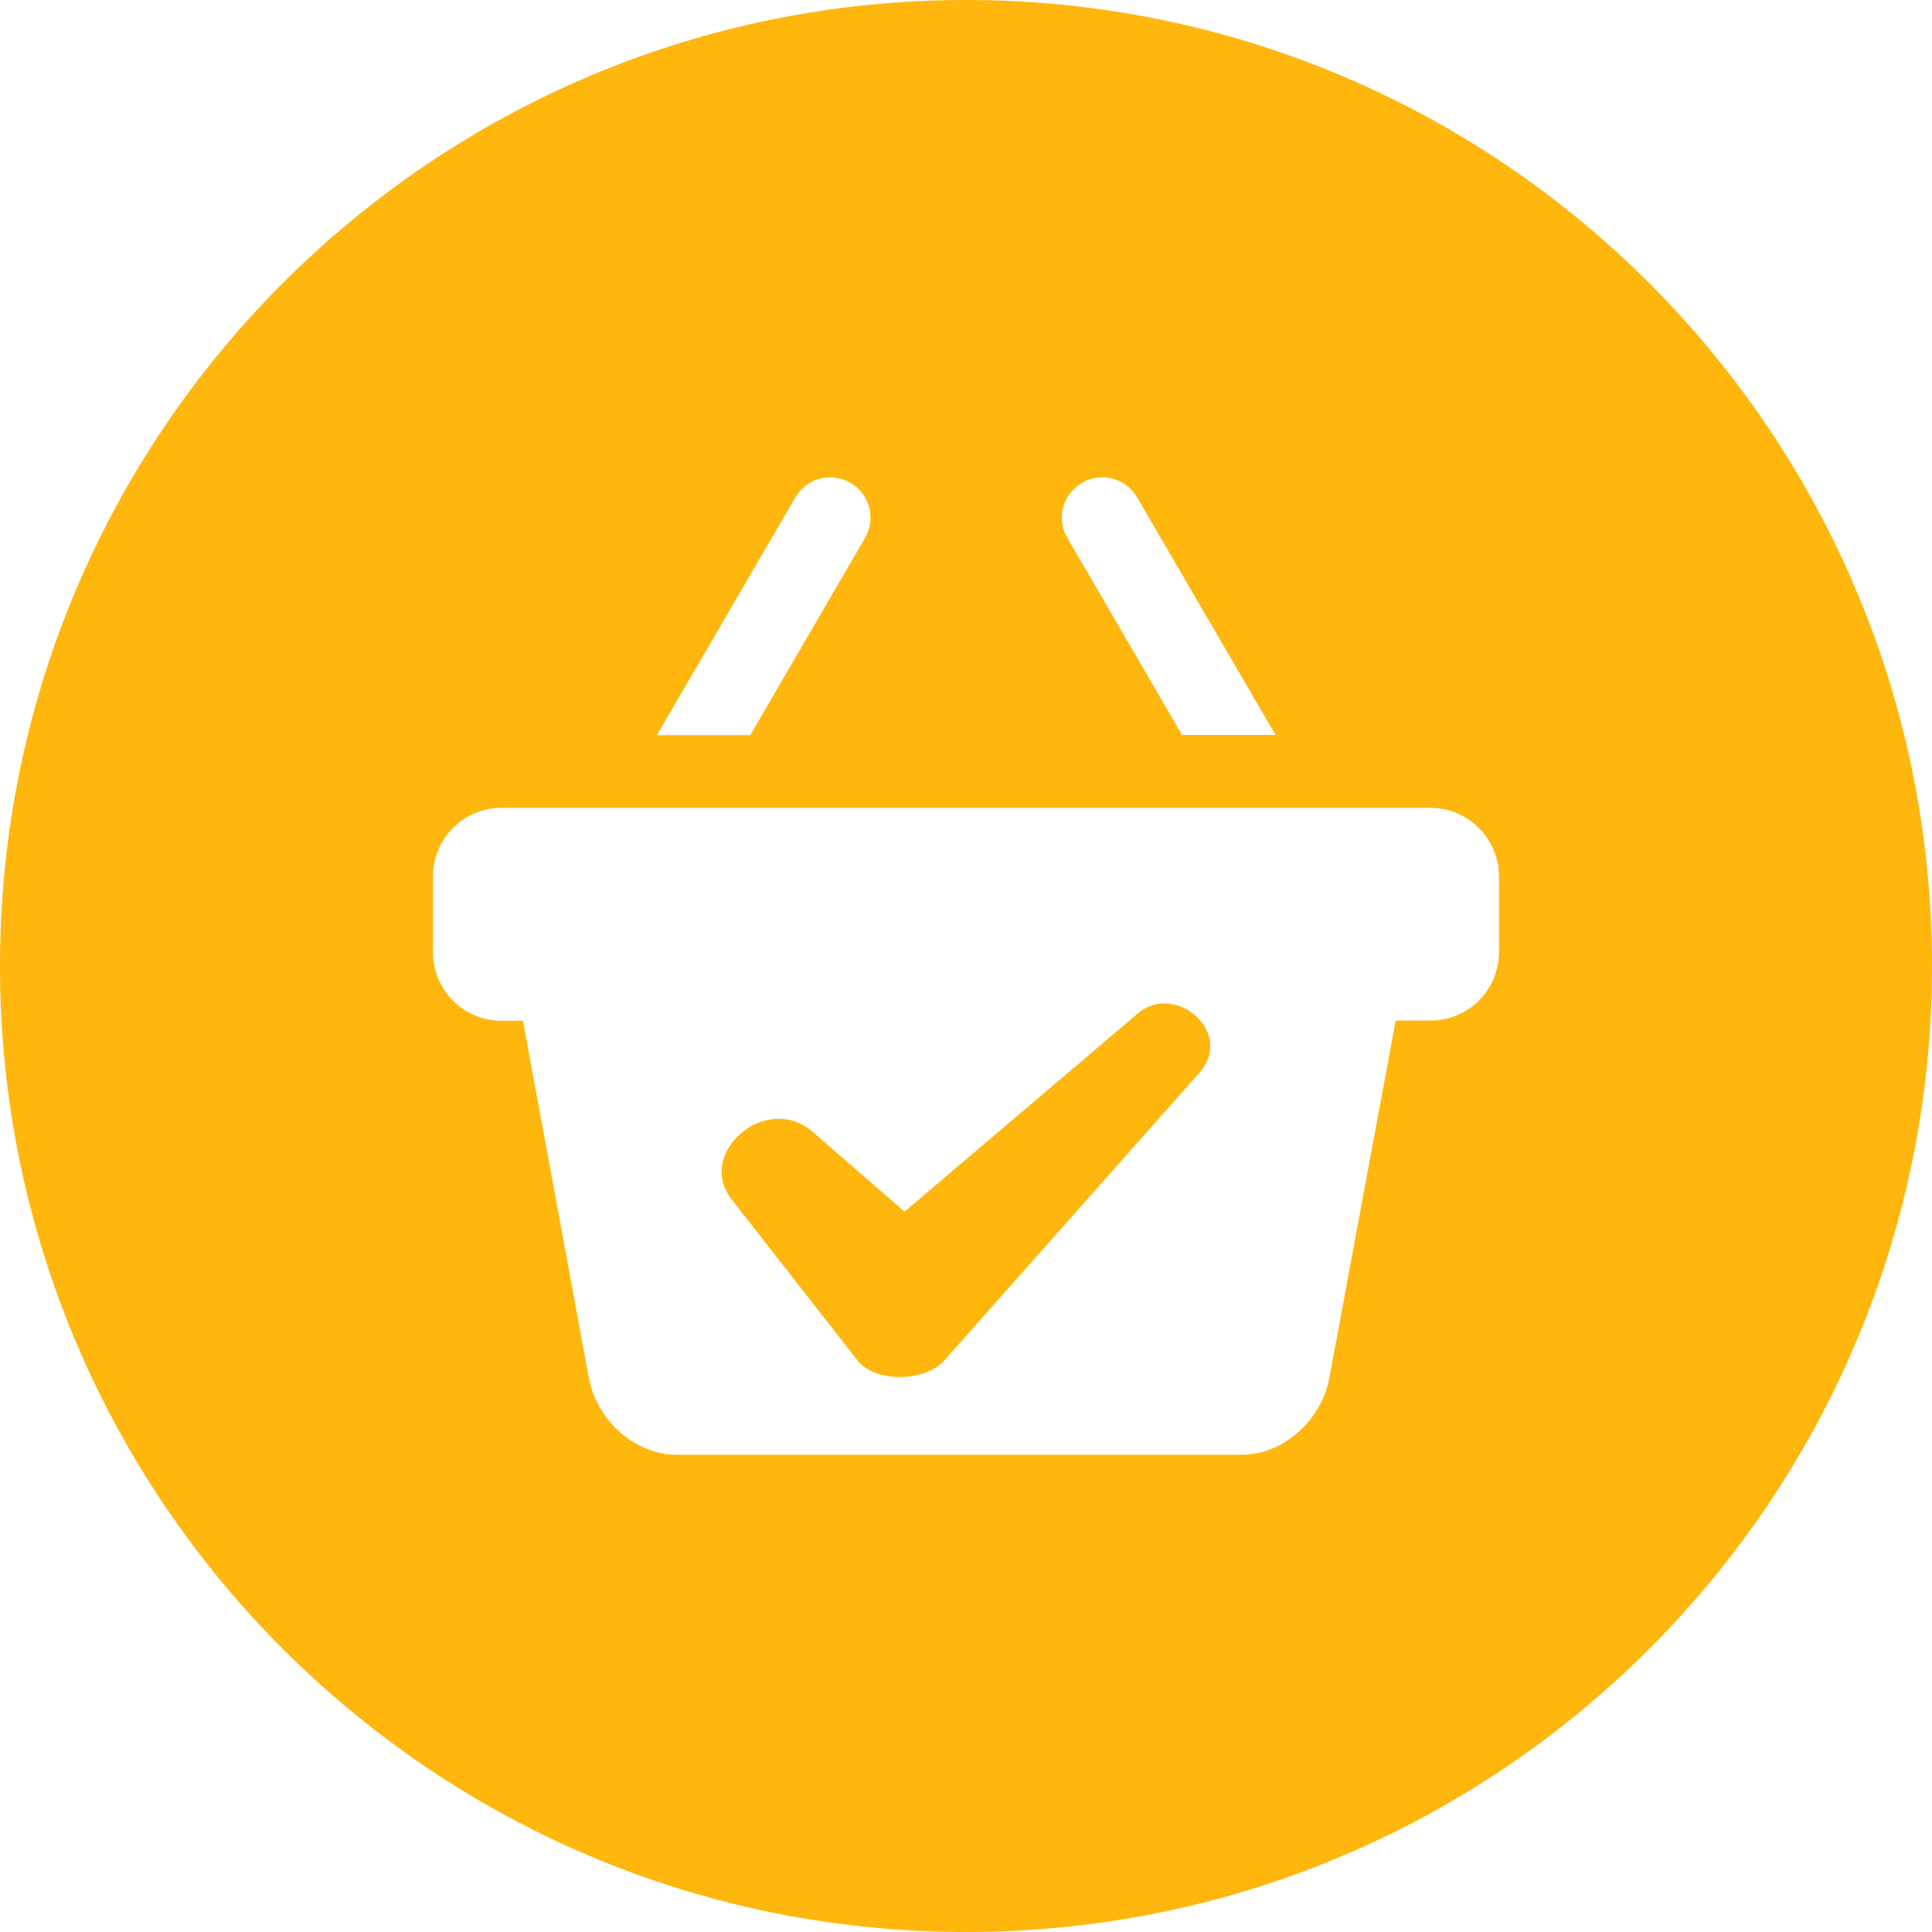 <?xml version="1.0" encoding="UTF-8"?>
<!DOCTYPE svg PUBLIC "-//W3C//DTD SVG 1.1//EN" "http://www.w3.org/Graphics/SVG/1.1/DTD/svg11.dtd">
<!-- Creator: CorelDRAW 2020 (64 Bit) -->
<svg xmlns="http://www.w3.org/2000/svg" xml:space="preserve" width="17.055mm" height="17.055mm" version="1.1" style="shape-rendering:geometricPrecision; text-rendering:geometricPrecision; image-rendering:optimizeQuality; fill-rule:evenodd; clip-rule:evenodd"
viewBox="0 0 579.02 579.02"
 xmlns:xlink="http://www.w3.org/1999/xlink"
 xmlns:xodm="http://www.corel.com/coreldraw/odm/2003">
 <defs>
  <style type="text/css">
   <![CDATA[
       .fil0 {fill:#FFB60D}
   ]]>
  </style>
 </defs>
 <g id="Camada_x0020_1">
  <path class="fil0" d="M289.51 0c159.89,0 289.51,129.62 289.51,289.51 0,159.89 -129.62,289.51 -289.51,289.51 -159.89,0 -289.51,-129.62 -289.51,-289.51 0,-159.89 129.62,-289.51 289.51,-289.51zm64.76 220.27l28.01 0 -41.51 -71.22c-3.34,-5.77 -10.76,-7.74 -16.53,-4.33 -5.77,3.35 -7.74,10.76 -4.33,16.53l34.36 59.03zm-95.03 -59.03c3.35,-5.77 1.44,-13.18 -4.33,-16.53 -5.77,-3.34 -13.19,-1.44 -16.53,4.33l-41.52 71.29 28.01 0 34.36 -59.09zm169.4 80.87l-278.34 0c-11.34,0 -20.53,9.18 -20.53,20.53l0 22.76c0,11.35 9.18,20.53 20.53,20.53l6.43 0 19.81 107.36c2.5,12.66 14.04,22.69 26.04,22.69l169.73 0c12,0 23.54,-10.03 26.04,-22.69l19.94 -107.42 10.43 0c11.34,0 20.53,-9.18 20.53,-20.53l0 -22.76c-0.06,-11.28 -9.25,-20.46 -20.59,-20.46zm-209.36 117.4c-10.88,-13.92 10.34,-32.38 24.27,-20.29l27.54 23.91 69.92 -59.41c11.25,-9.56 29.08,5.79 18.48,17.75l-76.44 86.22c-5.76,6.5 -20.73,6.85 -26.08,0l-37.67 -48.18z"/>
 </g>
</svg>
